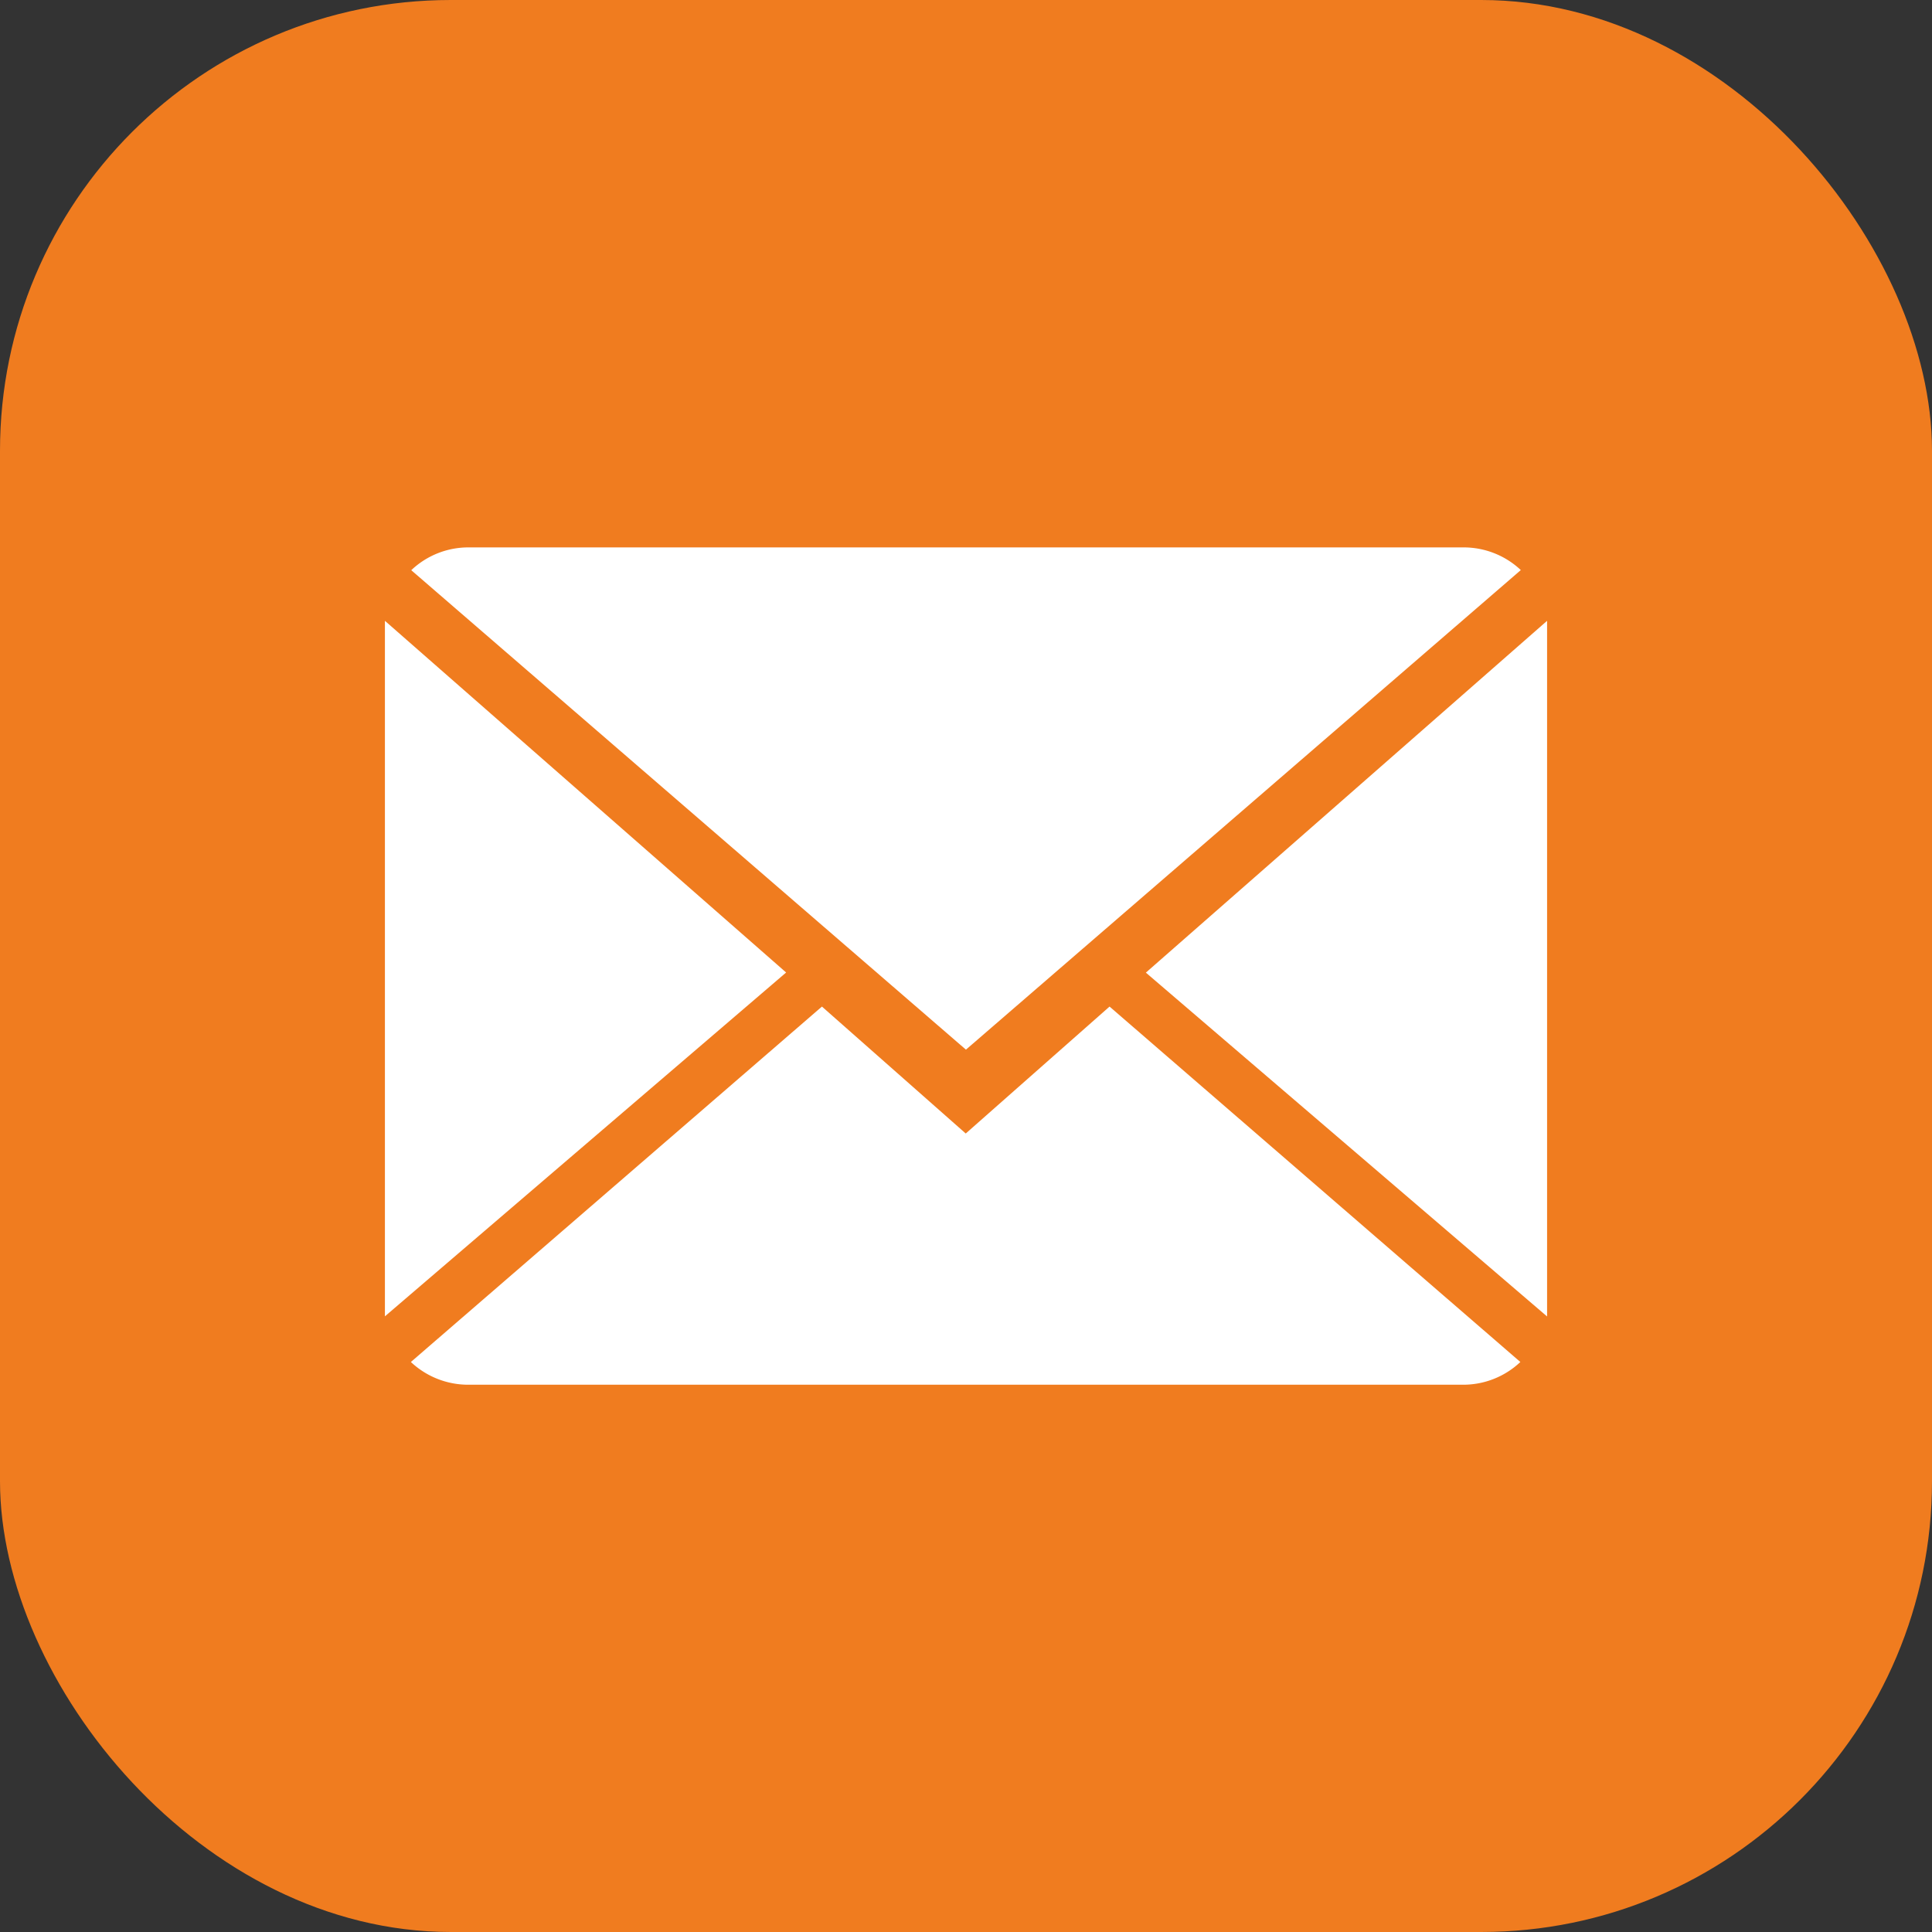 <?xml version="1.0" encoding="UTF-8"?>
<svg xmlns="http://www.w3.org/2000/svg" width="30" height="30" viewBox="0 0 30 30">
  <rect x="0" y="0" width="30" height="30" fill="#333333" stroke="none"/>
  <g id="email" transform="translate(-421.633 -38.5)">
    <rect id="Rectangle_245" data-name="Rectangle 245" width="30" height="30" rx="7" transform="translate(421.633 38.5)" fill="#f07c1f"></rect>
    <g id="Group_406" data-name="Group 406" transform="translate(-666.296 33.171)">
      <path id="Op_component_2" data-name="Op component 2" d="M1102.9,22.5l-2.233-1.971-6.383,5.519a1.3,1.3,0,0,0,.891.353h15.45a1.292,1.292,0,0,0,.887-.353l-6.379-5.519Z" transform="translate(0.025 0.43)" fill="#fff"></path>
      <path id="Op_component_3" data-name="Op component 3" d="M1111.519,14.181a1.294,1.294,0,0,0-.891-.352h-15.45a1.287,1.287,0,0,0-.888.354l8.613,7.445Z" transform="translate(0.025)" fill="#fff"></path>
      <path id="Op_component_4" data-name="Op component 4" d="M1093.906,14.9V25.7l6.23-5.339Z" transform="translate(0 0.069)" fill="#fff"></path>
      <path id="Op_component_5" data-name="Op component 5" d="M1105.01,20.363l6.23,5.339V14.9Z" transform="translate(0.712 0.069)" fill="#fff"></path>
    </g>
  </g>
</svg>
